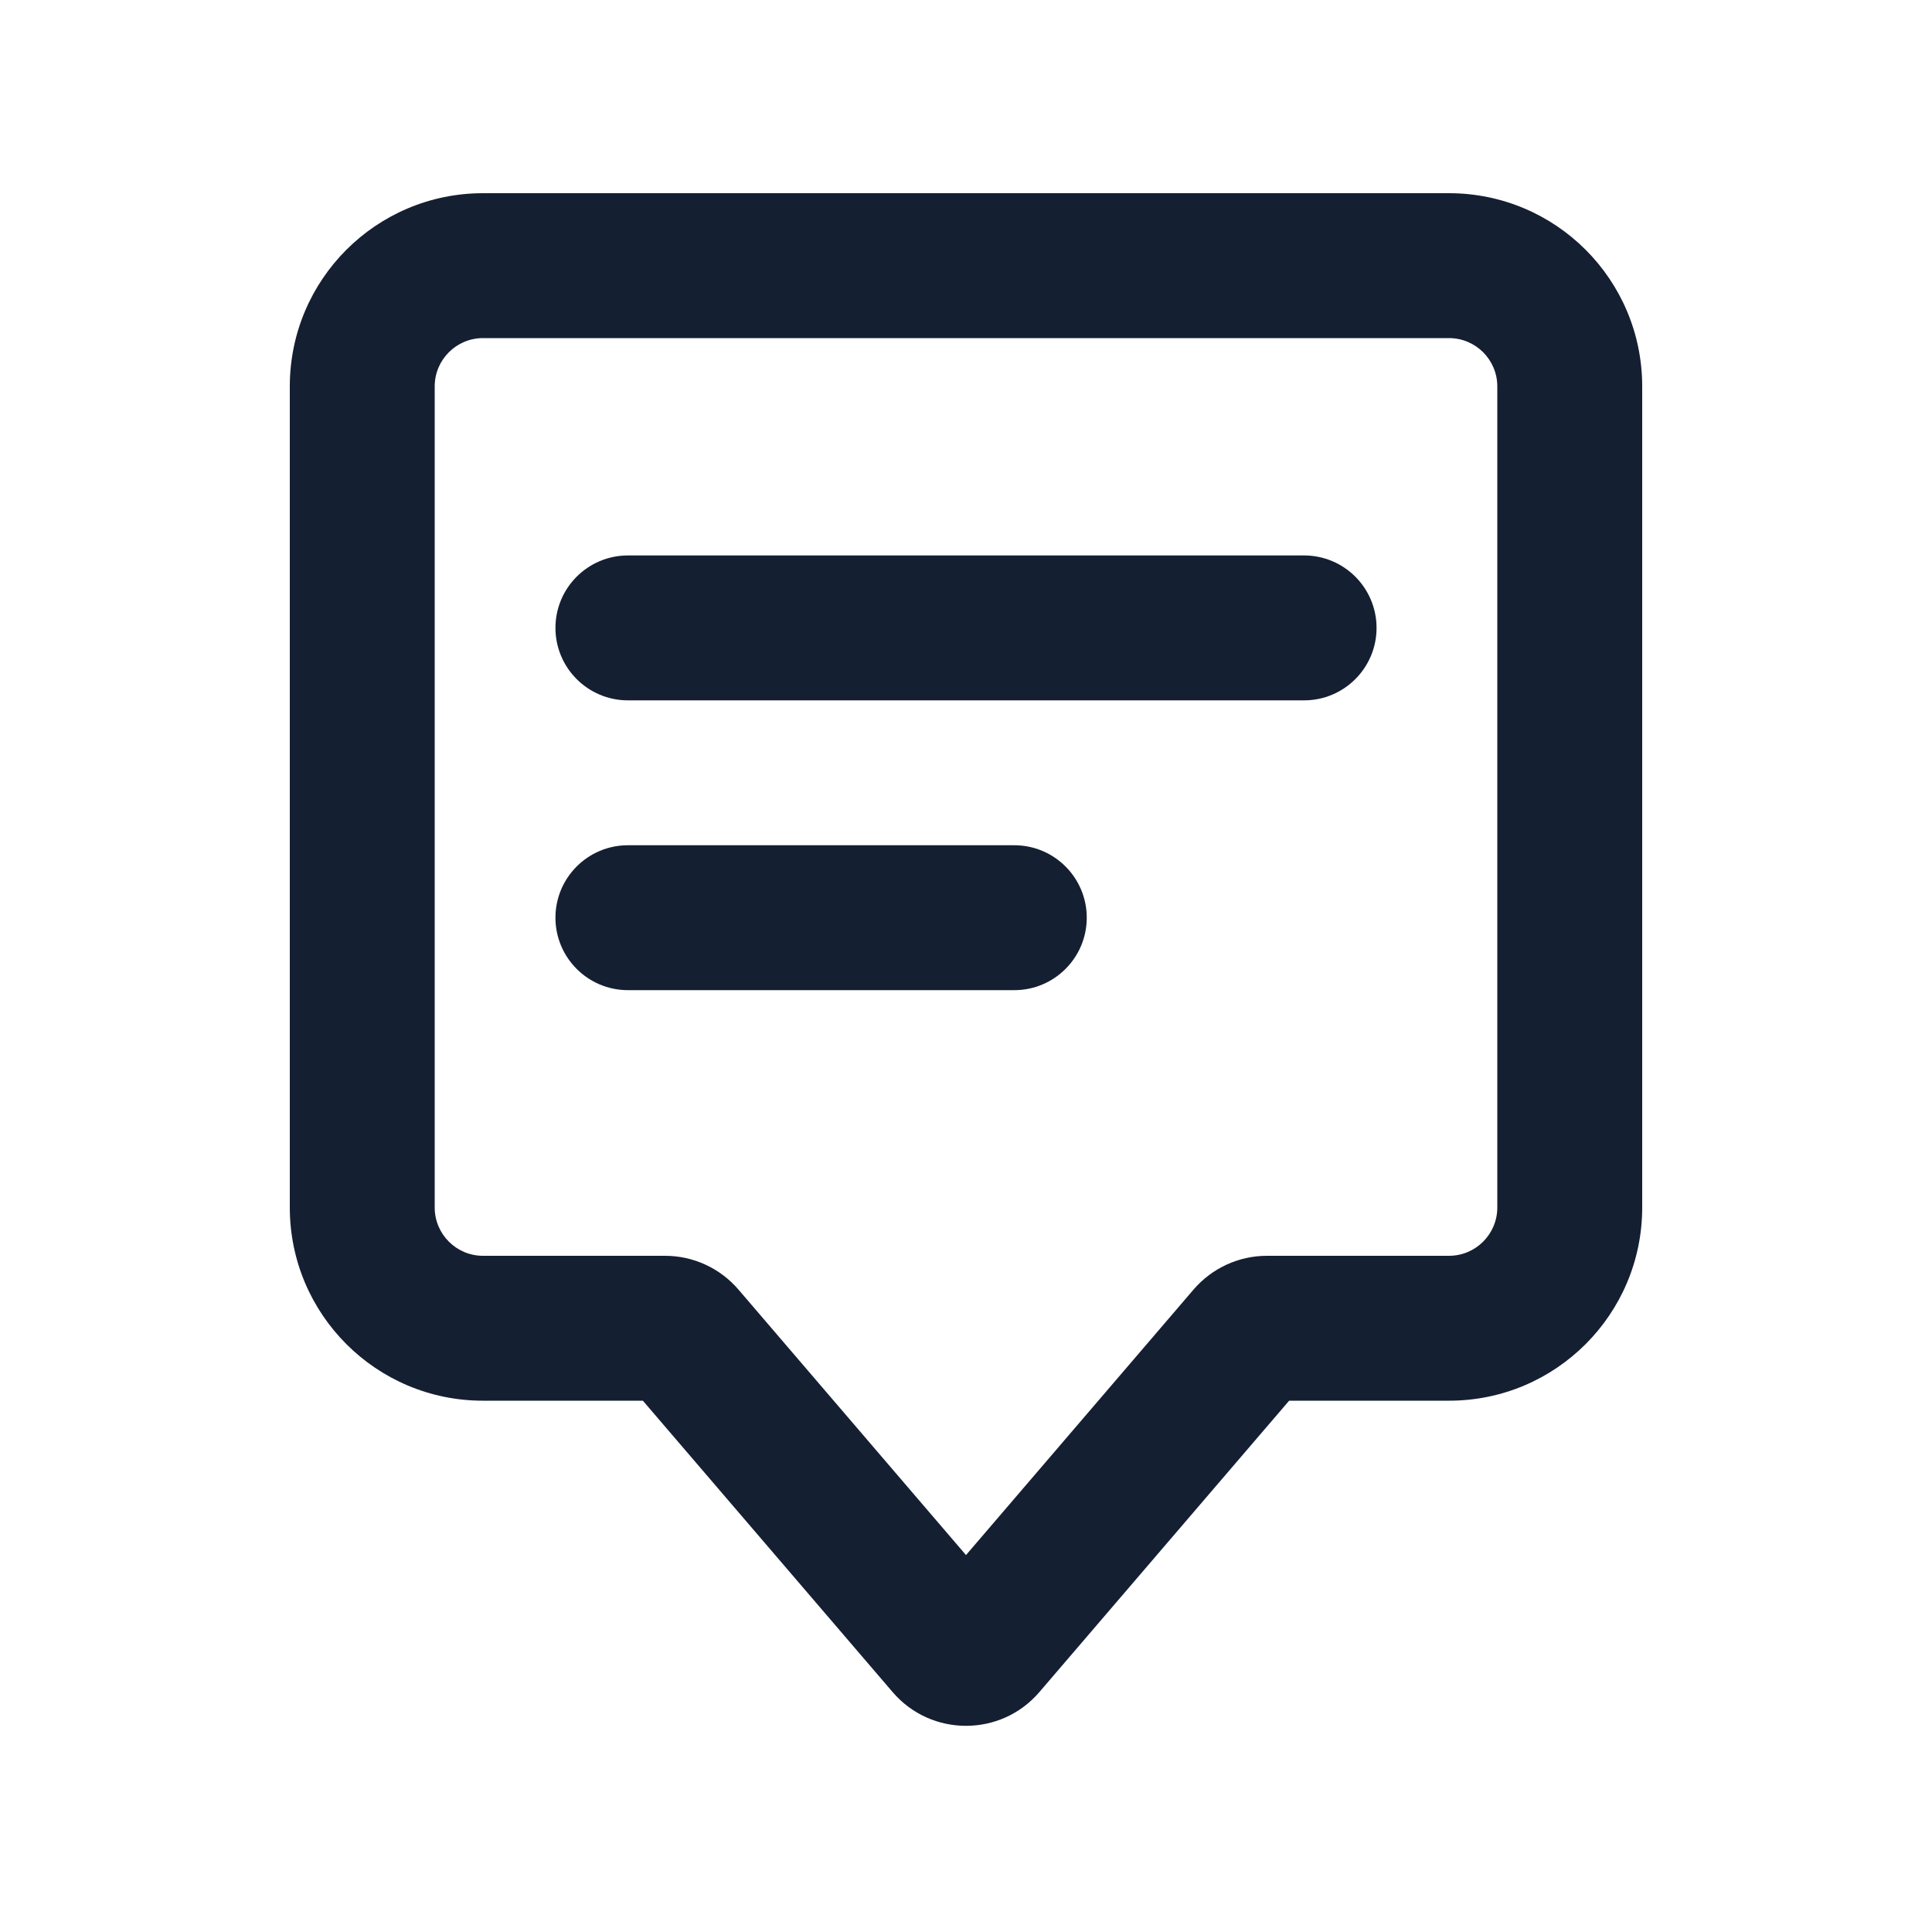 <?xml version="1.0" encoding="UTF-8"?>
<svg xmlns="http://www.w3.org/2000/svg" width="20" height="20" viewBox="0 0 20 20" fill="none">
  <path fill-rule="evenodd" clip-rule="evenodd" d="M3 4C3 2.895 3.895 2 5 2H15C16.105 2 17 2.895 17 4V12.5C17 13.605 16.105 14.5 15 14.5H13.345L10.759 17.517C10.36 17.982 9.64 17.982 9.241 17.517L6.655 14.5H5C3.895 14.5 3 13.605 3 12.5V4ZM5 3.5C4.724 3.5 4.5 3.724 4.5 4V12.5C4.5 12.776 4.724 13 5 13H6.885C7.177 13 7.454 13.128 7.644 13.349L10 16.098L12.356 13.349C12.546 13.128 12.823 13 13.115 13H15C15.276 13 15.5 12.776 15.5 12.5V4C15.5 3.724 15.276 3.5 15 3.5H5ZM5.75 6.5C5.75 6.086 6.086 5.75 6.5 5.75H13.5C13.914 5.75 14.25 6.086 14.25 6.5C14.25 6.914 13.914 7.25 13.5 7.25H6.5C6.086 7.25 5.75 6.914 5.75 6.5ZM6.5 8.75C6.086 8.75 5.75 9.086 5.75 9.5C5.75 9.914 6.086 10.25 6.5 10.25H10.5C10.914 10.25 11.25 9.914 11.25 9.5C11.25 9.086 10.914 8.75 10.5 8.75H6.5Z" fill="#151F32"></path>
</svg>
